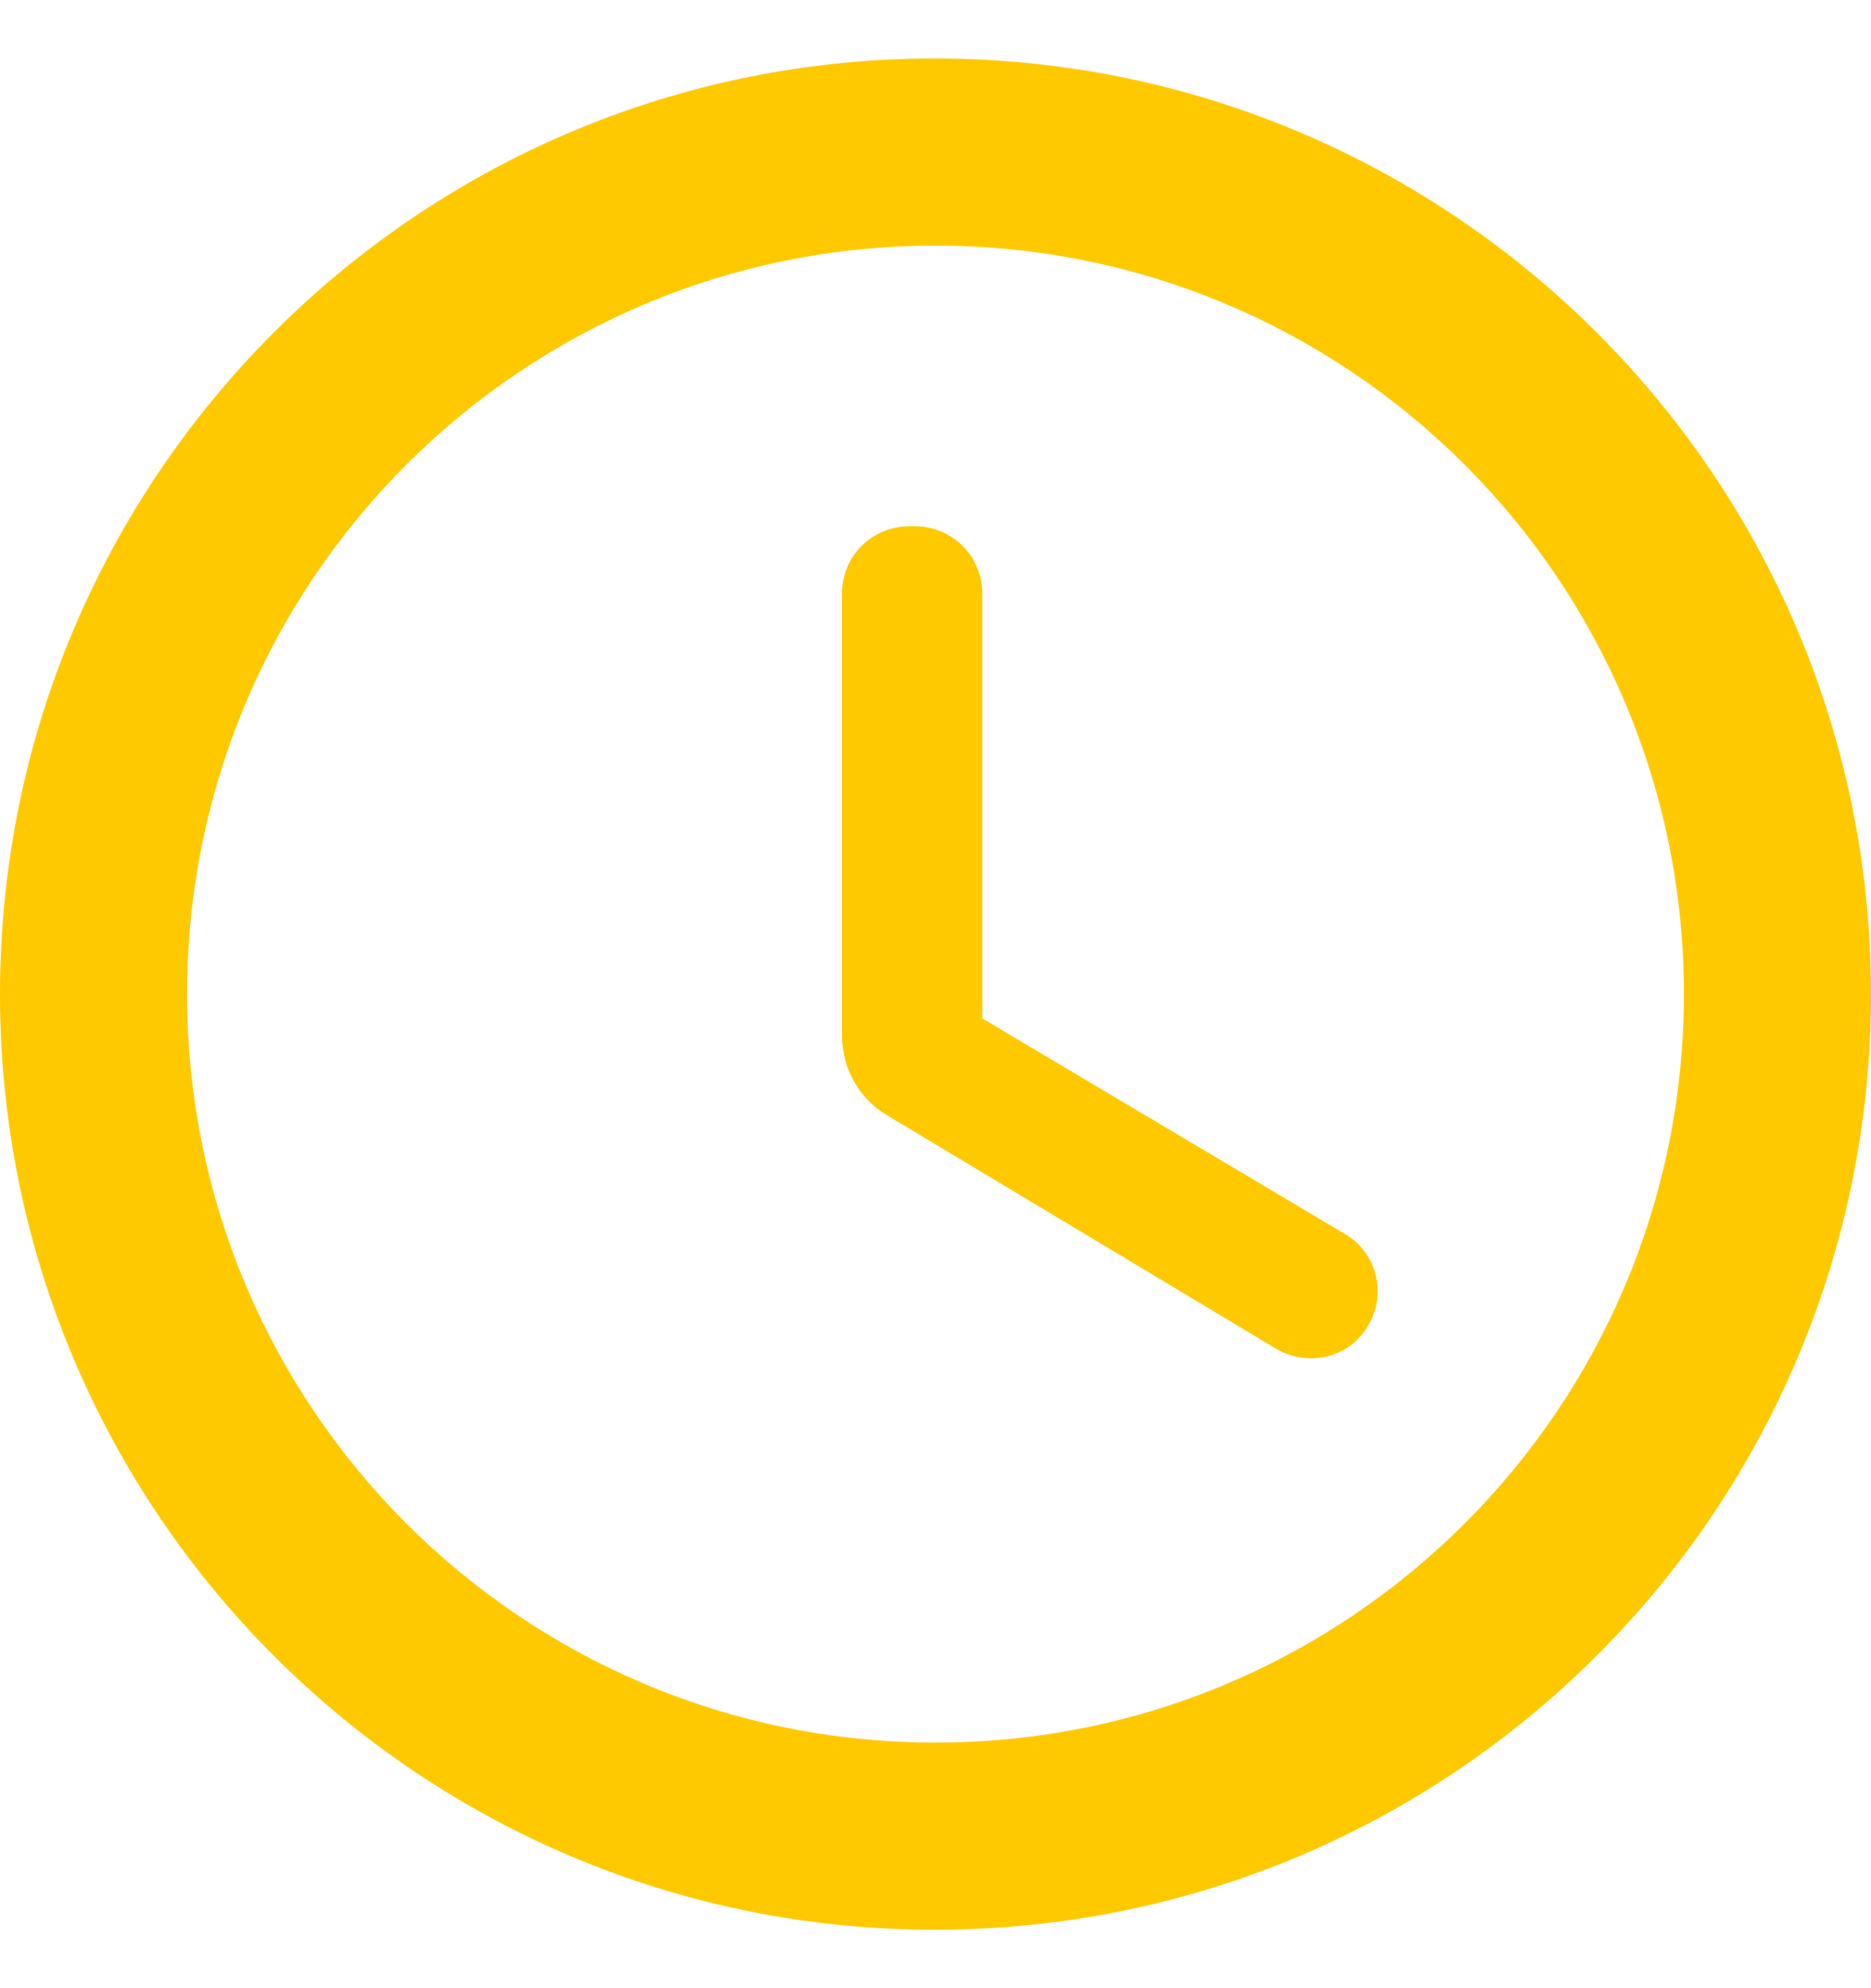 <?xml version="1.0" encoding="UTF-8"?>
<svg xmlns="http://www.w3.org/2000/svg" width="16" height="17" viewBox="0 0 16 17" fill="none">
  <path d="M7.992 0.5C3.576 0.5 0 4.084 0 8.5C0 12.916 3.576 16.5 7.992 16.5C12.416 16.5 16 12.916 16 8.5C16 4.084 12.416 0.5 7.992 0.5ZM8 14.9C4.464 14.9 1.6 12.036 1.6 8.5C1.6 4.964 4.464 2.1 8 2.1C11.536 2.1 14.4 4.964 14.4 8.5C14.4 12.036 11.536 14.9 8 14.9ZM7.824 4.5H7.776C7.456 4.5 7.2 4.756 7.2 5.076V8.852C7.2 9.132 7.344 9.396 7.592 9.54L10.912 11.532C11.184 11.692 11.536 11.612 11.696 11.34C11.864 11.068 11.776 10.708 11.496 10.548L8.4 8.708V5.076C8.4 4.756 8.144 4.5 7.824 4.5Z" fill="#FFC900"></path>
</svg>
